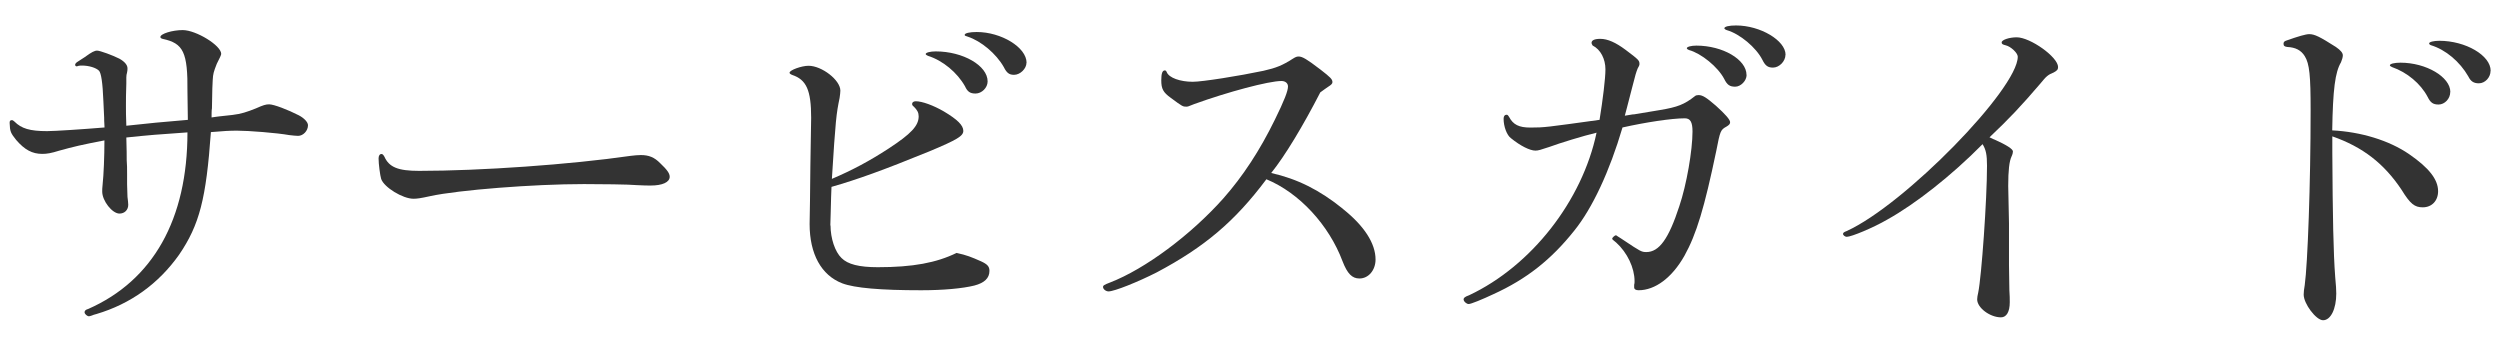 <?xml version="1.0" encoding="UTF-8"?><svg id="a" xmlns="http://www.w3.org/2000/svg" viewBox="0 0 259.26 35"><defs><style>.b{fill:#333;}</style></defs><path class="b" d="m21.98,11.23c-.04.19-.04.61-.04.95.34-.04.68-.11.8-.11l1.37-.15c.91-.11,1.48-.3,2.43-.68.76-.34,1.03-.42,1.37-.42.49,0,1.97.57,3.08,1.14.57.3.95.72.95,1.03,0,.57-.49,1.1-1.03,1.1-.23,0-.53-.04-.91-.08-1.29-.23-4.22-.46-5.43-.46-.76,0-1.41.04-2.7.15-.49,6.91-1.18,9.61-3.3,12.72-2.13,3-5.01,5.09-8.58,6.15-.19.04-.38.11-.46.15-.15.04-.23.08-.3.08-.19,0-.46-.23-.46-.42,0-.15.11-.27.38-.34,6.72-2.96,10.29-9.3,10.29-18.31-2.85.19-4.18.3-6.34.53.04,1.18.04,1.97.04,2.35.04.42.04.91.04,1.48v1.03l.04,1.29c.04.34.08.65.08.83,0,.53-.38.91-.91.91-.76,0-1.79-1.33-1.79-2.28,0-.15,0-.42.04-.72.11-.99.19-2.96.19-4.59-2.39.46-3.19.65-4.67,1.06-.87.27-1.29.34-1.78.34-1.03,0-1.82-.42-2.7-1.44-.57-.72-.65-.87-.68-1.75v-.08c0-.15.08-.23.23-.23.08,0,.15.04.27.15.72.72,1.59.99,3.38.99.76,0,3.68-.19,5.96-.38-.04-.46-.04-1.03-.04-1.03l-.08-1.71q-.11-2.81-.46-3.15c-.3-.3-1.03-.53-1.75-.53-.15,0-.27,0-.42.04-.04.04-.11.04-.15.04-.08,0-.15-.08-.15-.15,0-.11.08-.23.34-.38.08-.04.3-.19.65-.42.72-.53,1.03-.68,1.29-.68.3,0,1.63.49,2.32.84.53.3.83.65.83.99,0,.11,0,.27-.04.42q-.08.27-.08.53v.61c-.04,1.03-.04,1.79-.04,2.35,0,.53,0,1.06.04,2.05,2.81-.3,3.19-.34,6.38-.61l-.04-2.89c.04-4.14-.42-5.05-2.58-5.51-.15-.04-.23-.11-.23-.19,0-.34,1.25-.72,2.32-.72,1.37,0,3.99,1.59,3.99,2.47q0,.15-.46,1.03c-.34.87-.38,1.03-.42,1.67l-.04.87-.04,2.05Z"/><path class="b" d="m44.62,20.34c-1.06.23-1.37.27-1.75.27-1.1,0-3.04-1.18-3.34-2.05-.11-.34-.27-1.56-.27-2.13,0-.27.11-.46.3-.46.11,0,.19.08.3.27.49,1.1,1.41,1.48,3.61,1.48,6.34,0,15.65-.65,21.95-1.56.34-.04.72-.08,1.03-.08.84,0,1.41.23,2.01.84.72.68.99,1.06.99,1.41,0,.57-.76.91-1.97.91-.3,0-.72,0-1.41-.04-.83-.08-3.91-.11-5.51-.11-5.24,0-12.99.61-15.95,1.25Z"/><path class="b" d="m86.13,23.38c0,1.33.46,2.73,1.14,3.38.65.65,1.82.95,3.76.95,3.65,0,6.08-.46,8.17-1.48,1.06.23,1.52.42,2.54.87.65.3.87.53.87.99,0,.76-.53,1.25-1.56,1.52-1.21.3-3.19.49-5.51.49-4.22,0-6.91-.23-8.2-.72-2.17-.84-3.38-3.04-3.38-6.15l.04-2.43.04-3.65q.08-4.52.08-4.94c0-2.85-.49-3.95-1.97-4.44-.19-.08-.27-.15-.27-.23,0-.27,1.25-.72,1.97-.72,1.37,0,3.3,1.48,3.3,2.58,0,.19-.04.46-.08.76-.34,1.63-.42,2.28-.8,8.39,2.13-.91,3.91-1.86,5.89-3.15,2.32-1.52,3.11-2.35,3.11-3.34,0-.38-.15-.65-.49-.99-.15-.11-.19-.19-.19-.3,0-.15.15-.27.38-.27.65,0,1.82.42,2.92,1.06,1.41.84,2.01,1.44,2.01,2.01,0,.53-.61.91-3.53,2.13-4.75,1.94-7.48,2.92-10.14,3.68l-.04,1.03-.04,1.56-.04,1.41Zm16.29-14.93c0,.65-.61,1.25-1.25,1.25-.57,0-.84-.19-1.1-.76-.8-1.41-2.28-2.66-3.84-3.15-.15-.08-.23-.11-.23-.19,0-.15.49-.27,1.03-.27,2.85,0,5.39,1.48,5.39,3.11Zm4.03-1.94c0,.61-.65,1.25-1.29,1.25-.49,0-.76-.19-1.06-.8-.8-1.41-2.36-2.7-3.72-3.15-.27-.08-.34-.11-.34-.19,0-.19.53-.3,1.25-.3,2.54,0,5.17,1.59,5.17,3.19Z"/><path class="b" d="m139.27,21.67c2.2,1.75,3.38,3.57,3.38,5.24,0,1.1-.72,1.97-1.67,1.97-.76,0-1.25-.49-1.75-1.78-1.41-3.76-4.48-7.1-7.9-8.51-3.27,4.37-6.42,7.03-11.36,9.65-1.94.99-4.41,1.98-5.01,1.98-.27,0-.57-.23-.57-.46,0-.15.11-.23.72-.46,3.65-1.41,8.39-4.94,11.77-8.74,2.01-2.28,3.76-4.94,5.32-8.13.99-2.01,1.37-3,1.37-3.46,0-.34-.27-.57-.68-.57-1.33,0-5.58,1.14-9.04,2.39-.65.27-.68.27-.83.27-.34,0-.38,0-1.6-.91-.8-.57-.99-.95-.99-1.82,0-.72.11-1.03.38-1.03.08,0,.15.08.19.19.23.57,1.37.99,2.7.99.99,0,4.82-.61,7.33-1.14,1.33-.3,1.98-.57,3.04-1.25.3-.19.42-.23.61-.23.38,0,.84.27,2.28,1.37,1.03.8,1.22.99,1.22,1.29,0,.15-.11.27-.46.49-.23.15-.38.27-.8.57-1.78,3.46-3.65,6.57-5.09,8.36,2.7.61,5.01,1.75,7.44,3.72Z"/><path class="b" d="m169.39,11.87l2.77-.46c1.79-.3,2.51-.57,3.61-1.44.08-.08.23-.11.38-.11.42,0,.83.27,1.79,1.1q1.48,1.33,1.48,1.71c0,.19-.11.3-.38.46-.61.34-.65.42-1.06,2.54-1.22,5.85-2.05,8.62-3.3,10.86-1.29,2.28-3.04,3.57-4.75,3.57-.3,0-.46-.11-.46-.3v-.27c.04-.11.04-.23.04-.38,0-1.37-.76-2.96-1.9-3.99-.38-.3-.42-.34-.42-.42s.27-.34.38-.34c.04,0,.11.04.19.11.19.11.42.27.65.42,1.71,1.14,1.82,1.21,2.32,1.21,1.33,0,2.32-1.37,3.42-4.75.76-2.24,1.37-5.81,1.37-7.75,0-.99-.23-1.37-.8-1.37-1.37,0-4.1.42-6.46.95-1.33,4.52-3.11,8.36-5.01,10.71-2.39,3-4.94,5.01-8.36,6.57-1.21.57-2.35,1.03-2.58,1.03s-.53-.27-.53-.49c0-.15.15-.27.57-.42,6.46-3.04,11.74-9.8,13.22-16.86-1.41.34-3.76,1.06-4.9,1.48-.91.3-1.14.38-1.44.38-.57,0-1.56-.49-2.54-1.29-.42-.3-.76-1.21-.76-2.01,0-.27.11-.42.3-.42.11,0,.15.04.27.23.42.8,1.03,1.1,2.2,1.1,1.48,0,1.67-.04,7.18-.8.34-2.09.61-4.29.61-5.24,0-1.06-.49-2.05-1.33-2.47-.04-.08-.11-.19-.11-.27,0-.27.3-.42.91-.42.76,0,1.6.38,2.62,1.14,1.37,1.03,1.44,1.1,1.44,1.48q0,.15-.19.46c-.15.38-.23.61-.57,1.97l-.53,2.05c-.04.08-.11.49-.23.87l.91-.15Zm11.74-4.1c0,.61-.61,1.22-1.18,1.22s-.84-.19-1.14-.8c-.65-1.25-2.39-2.66-3.65-3-.11-.04-.23-.11-.23-.19,0-.15.46-.27.99-.27,2.73,0,5.2,1.44,5.2,3.04Zm4.03-2.09c0,.68-.65,1.33-1.29,1.33-.53,0-.8-.19-1.1-.8-.65-1.29-2.35-2.7-3.68-3.08-.15-.04-.27-.15-.27-.19,0-.19.49-.3,1.22-.3,2.51,0,5.13,1.56,5.13,3.04Z"/><path class="b" d="m206.81,14.46q1.94.87,1.94,1.25c0,.11-.04.3-.15.53-.23.49-.34,1.44-.34,3.04l.08,3.87v4.33l.04,2.62c.04.49.04.95.04,1.25,0,.99-.34,1.56-.91,1.56-1.14,0-2.47-.99-2.47-1.86,0-.19.04-.42.11-.72.34-1.63.91-9.61.91-13.14,0-1.14-.11-1.67-.46-2.24-3.23,3.27-6.95,6.19-9.88,7.82-1.44.84-3.72,1.79-4.21,1.79-.15,0-.38-.15-.38-.3,0-.11.08-.19.38-.3,6-2.73,17.74-14.74,17.74-18.08,0-.38-.72-1.06-1.25-1.18-.34-.08-.42-.15-.42-.3,0-.27.8-.53,1.56-.53,1.41,0,4.29,2.05,4.29,3.08,0,.27-.11.38-.46.57-.57.23-.76.38-1.37,1.14-2.01,2.35-3.27,3.68-5.28,5.58l.49.23Z"/><path class="b" d="m241.87,15.78c.04,6.8.11,10.41.3,12.95.08.8.11,1.37.11,1.71,0,1.59-.57,2.77-1.37,2.77-.72,0-2.01-1.71-2.01-2.66,0-.23.04-.61.11-.99.3-2.13.61-10.52.61-18.12,0-3.57-.11-4.82-.61-5.62-.38-.61-.95-.91-1.82-.95-.27-.04-.38-.11-.38-.34,0-.19.11-.27.34-.34,1.18-.42,1.98-.65,2.32-.65.57,0,1.1.27,2.77,1.33.49.34.72.61.72.87,0,.19-.08.46-.19.72-.61,1.03-.84,2.81-.91,7.06,2.96.15,5.89,1.03,7.98,2.47,2.05,1.41,3,2.62,3,3.84,0,.99-.65,1.67-1.59,1.67-.84,0-1.29-.34-2.2-1.82-1.82-2.73-4.03-4.44-7.18-5.54v1.63Zm12.23-6.23c0,.68-.57,1.29-1.21,1.29-.57,0-.84-.19-1.14-.8-.72-1.37-2.13-2.54-3.68-3.08-.15-.08-.23-.11-.23-.19,0-.15.46-.27,1.1-.27,2.66,0,5.17,1.48,5.17,3.04Zm4.18-2.2c0,.68-.57,1.29-1.21,1.29-.53,0-.84-.19-1.1-.72-.87-1.52-2.35-2.77-3.87-3.23-.11-.04-.19-.11-.19-.19,0-.15.46-.27,1.06-.27,2.73,0,5.32,1.52,5.32,3.11Z"/></svg>